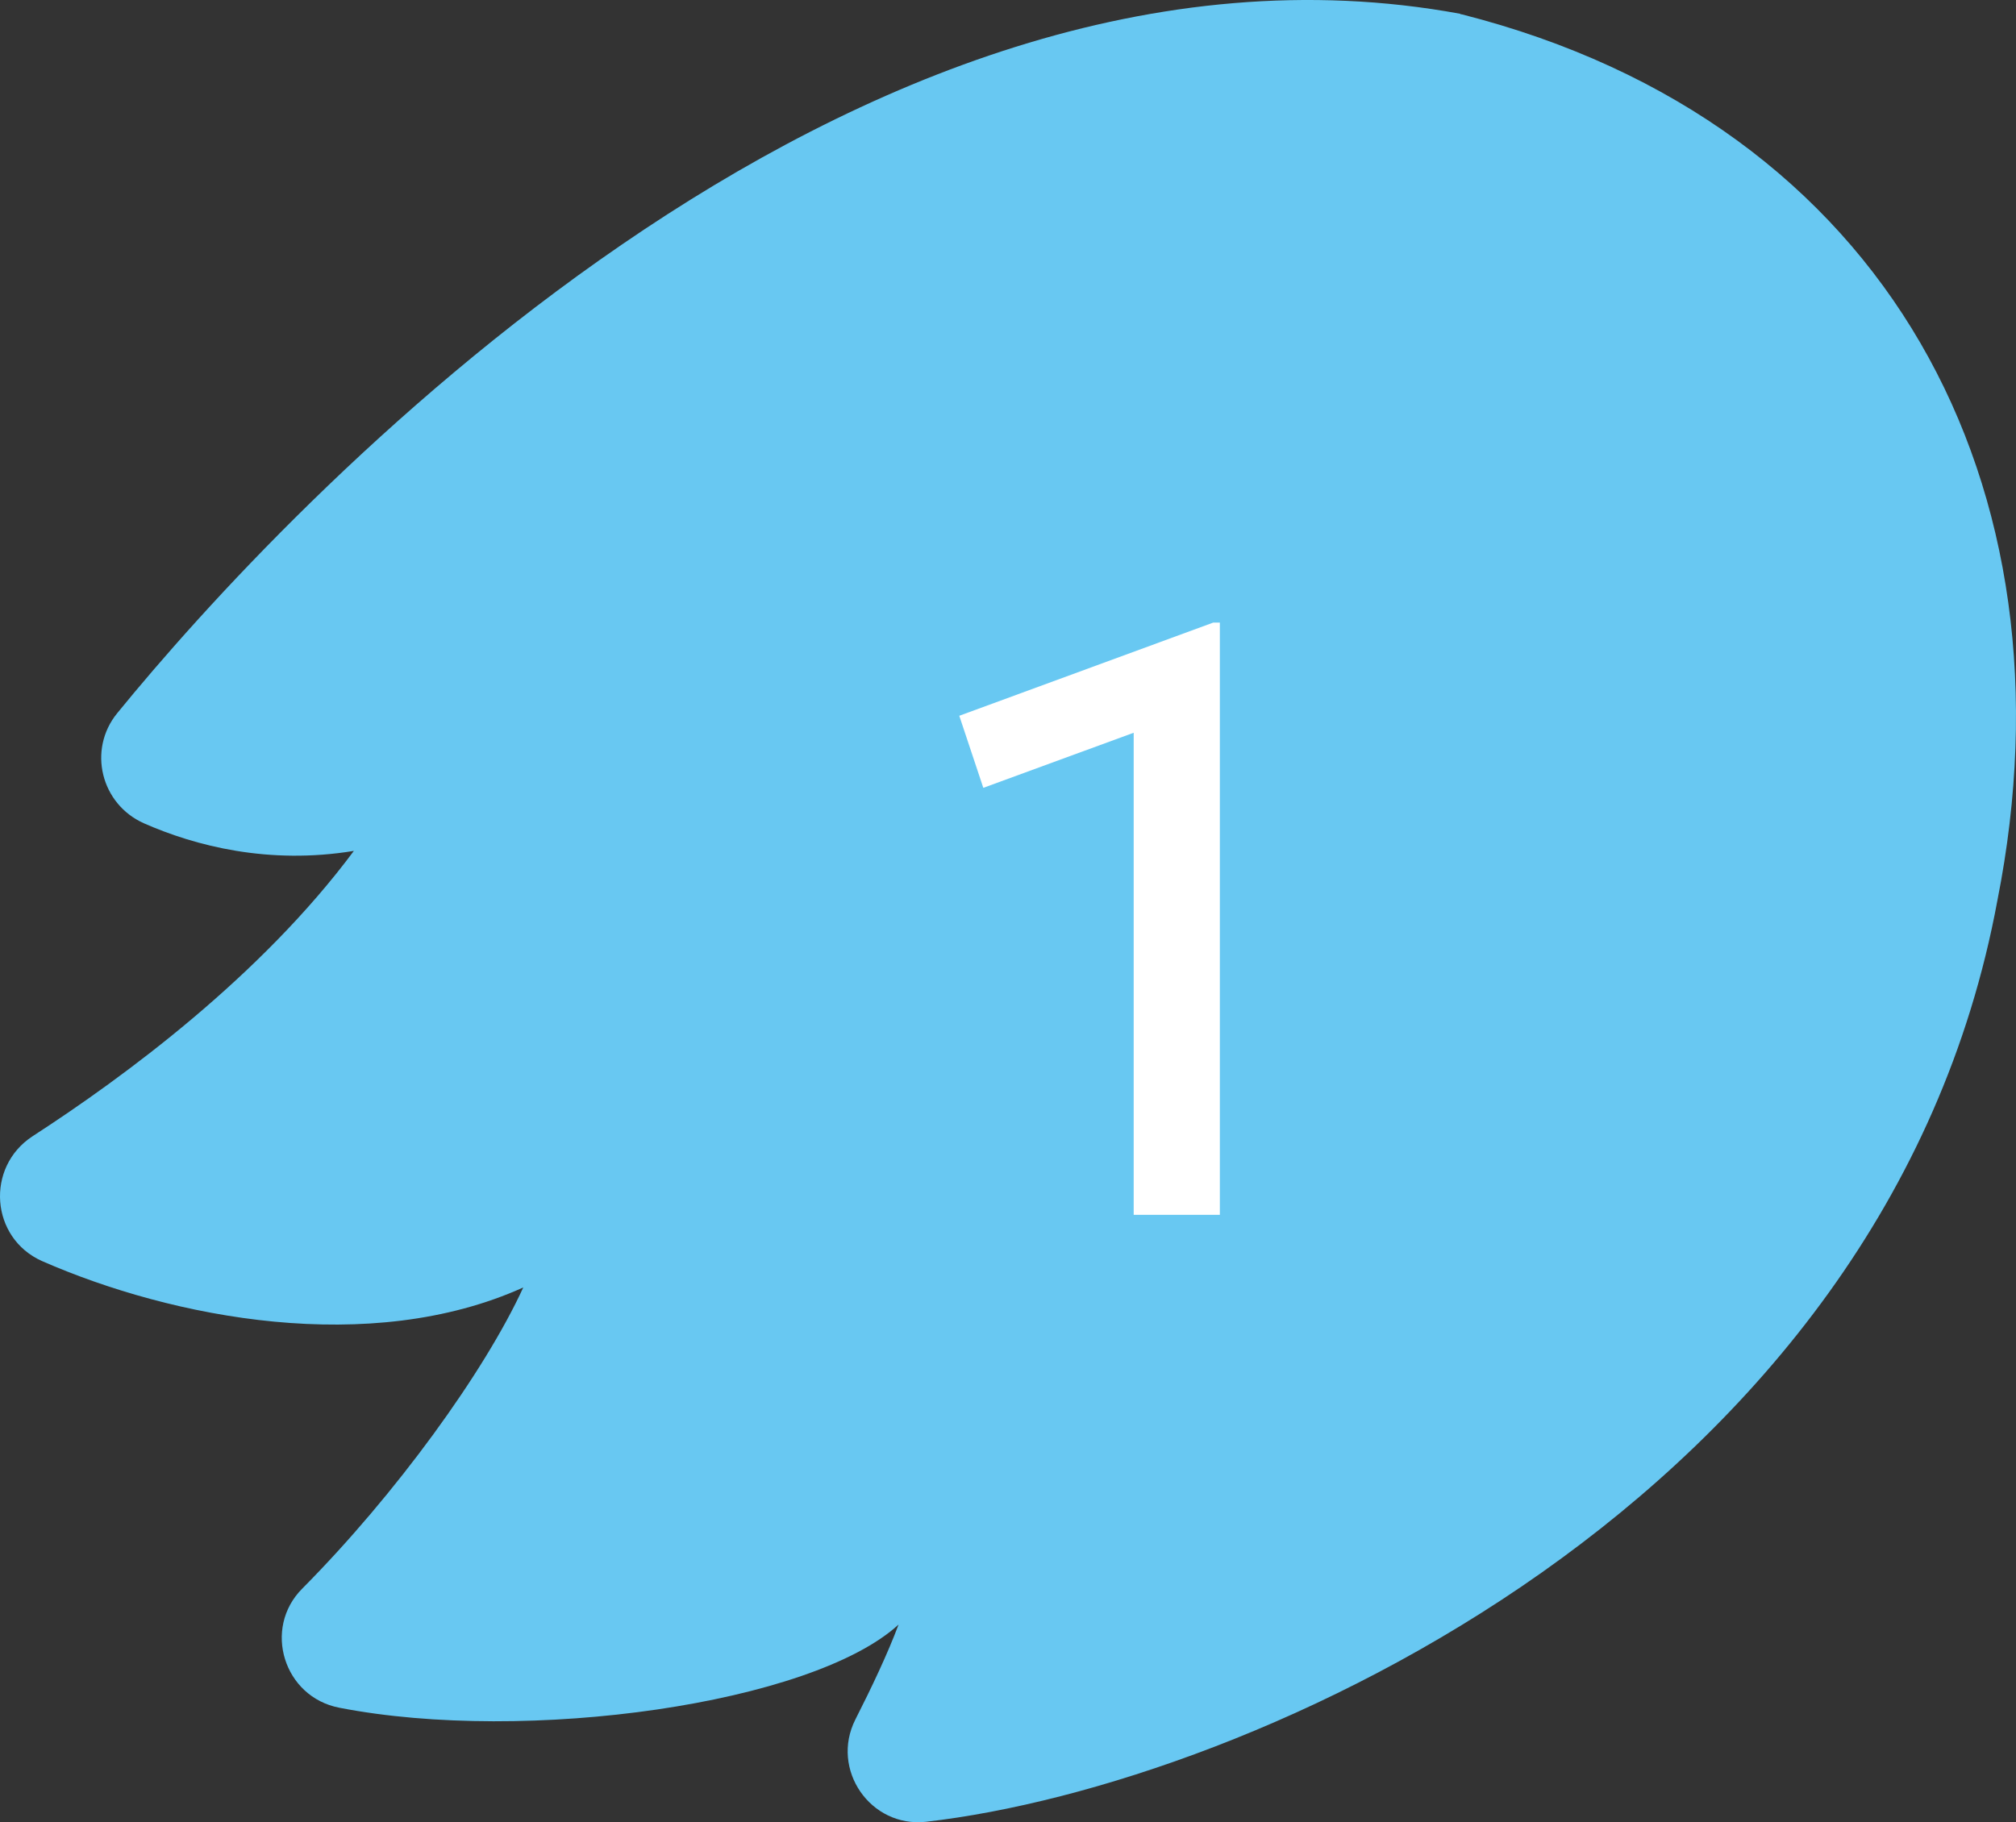 <?xml version="1.0" encoding="UTF-8"?> <svg xmlns="http://www.w3.org/2000/svg" width="73" height="66" viewBox="0 0 73 66" fill="none"><rect x="0" y="0" width="73" height="66" fill="#333333" stroke="none"/><path d="M52.869 0.498C30.729 -3.572 10.295 18.406 4.242 25.834C3.166 27.156 3.653 29.13 5.217 29.822C7.066 30.636 9.726 31.328 12.814 30.819C9.442 35.357 4.506 39 1.175 41.157C-0.531 42.276 -0.348 44.84 1.521 45.675C6.253 47.75 13.403 49.134 18.948 46.631C17.547 49.684 14.337 54.12 10.945 57.538C9.503 58.983 10.275 61.466 12.286 61.853C19.07 63.175 29.409 61.71 32.537 58.841C32.151 59.879 31.562 61.12 30.973 62.28C30.058 64.091 31.521 66.207 33.532 65.984C45.272 64.641 68.306 54.384 72.327 32.61C75.293 17.633 68.387 4.446 52.93 0.519C52.909 0.519 52.889 0.519 52.869 0.498Z" fill="#68C8F2"></path><path d="M41.051 44V26.54L35.606 28.535L34.736 25.925L43.931 22.55H44.171V44H41.051Z" fill="white"></path></svg> 